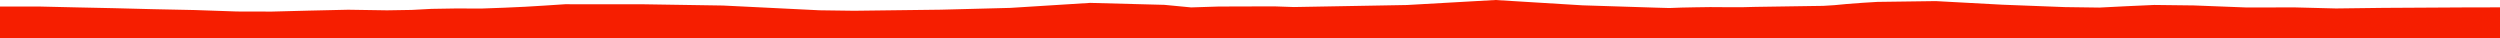 <?xml version="1.0" encoding="iso-8859-1"?>
<!DOCTYPE svg PUBLIC "-//W3C//DTD SVG 1.0//EN"
"http://www.w3.org/TR/2001/
REC-SVG-20010904/DTD/svg10.dtd">

<svg viewBox="0 0 45109.483 686.293" preserveAspectRatio="none" xmlns="http://www.w3.org/2000/svg" xmlns:xlink="http://www.w3.org/1999/xlink">
  <polygon points="0,686.293 0,117.749  706.5,117.749 1405.962,133.898 2060.661,147.725 2764.817,165.722 3517.877,181.301 4276.427,207.416 4904.966,208.962 5563.546,191.726 6282.033,175.669 6983.026,186.317 7429.002,179.101 7786.213,160.027 8224.468,152.832 8688.946,154.18 9104.703,138.853 9473.891,121.97 9820.727,101.077 10197.427,76.359 11610.301,77.242 13044.951,99.731 14786.309,185.564 15412.088,194.035 16976.089,174.832 18230.818,142.32 19669.53,52.083 21009.196,87.377 21492.062,133.681 21989.668,117.826 22989.295,114.881 23347.131,127.005 25383.236,90.586 26983.925,0 28553.49,96.165 29877.7,138.028 30120.604,144.938 30339.702,136.708 30581.123,131.862 30857.382,127.952 31136.493,129.708 31433.369,130.09 31676.931,124.149 32700.604,108.624 32896.734,105.895 33100.61,93.093 33321.531,72.167 33604.923,50.747 33876.582,34.126 34928.763,19.852 36130.55,84.829 37261.978,128.197 37881.219,136.73 38369.862,112.003 38871.93,89.446 39584.157,98.068 40525.199,134.57 41414.149,133.859 42151.1,152.689 43002.38,142.072 44431.396,134.079 45109.483,132.5  45109.483,686.293" style="fill:#f61e00;stroke-width:1" />
</svg>